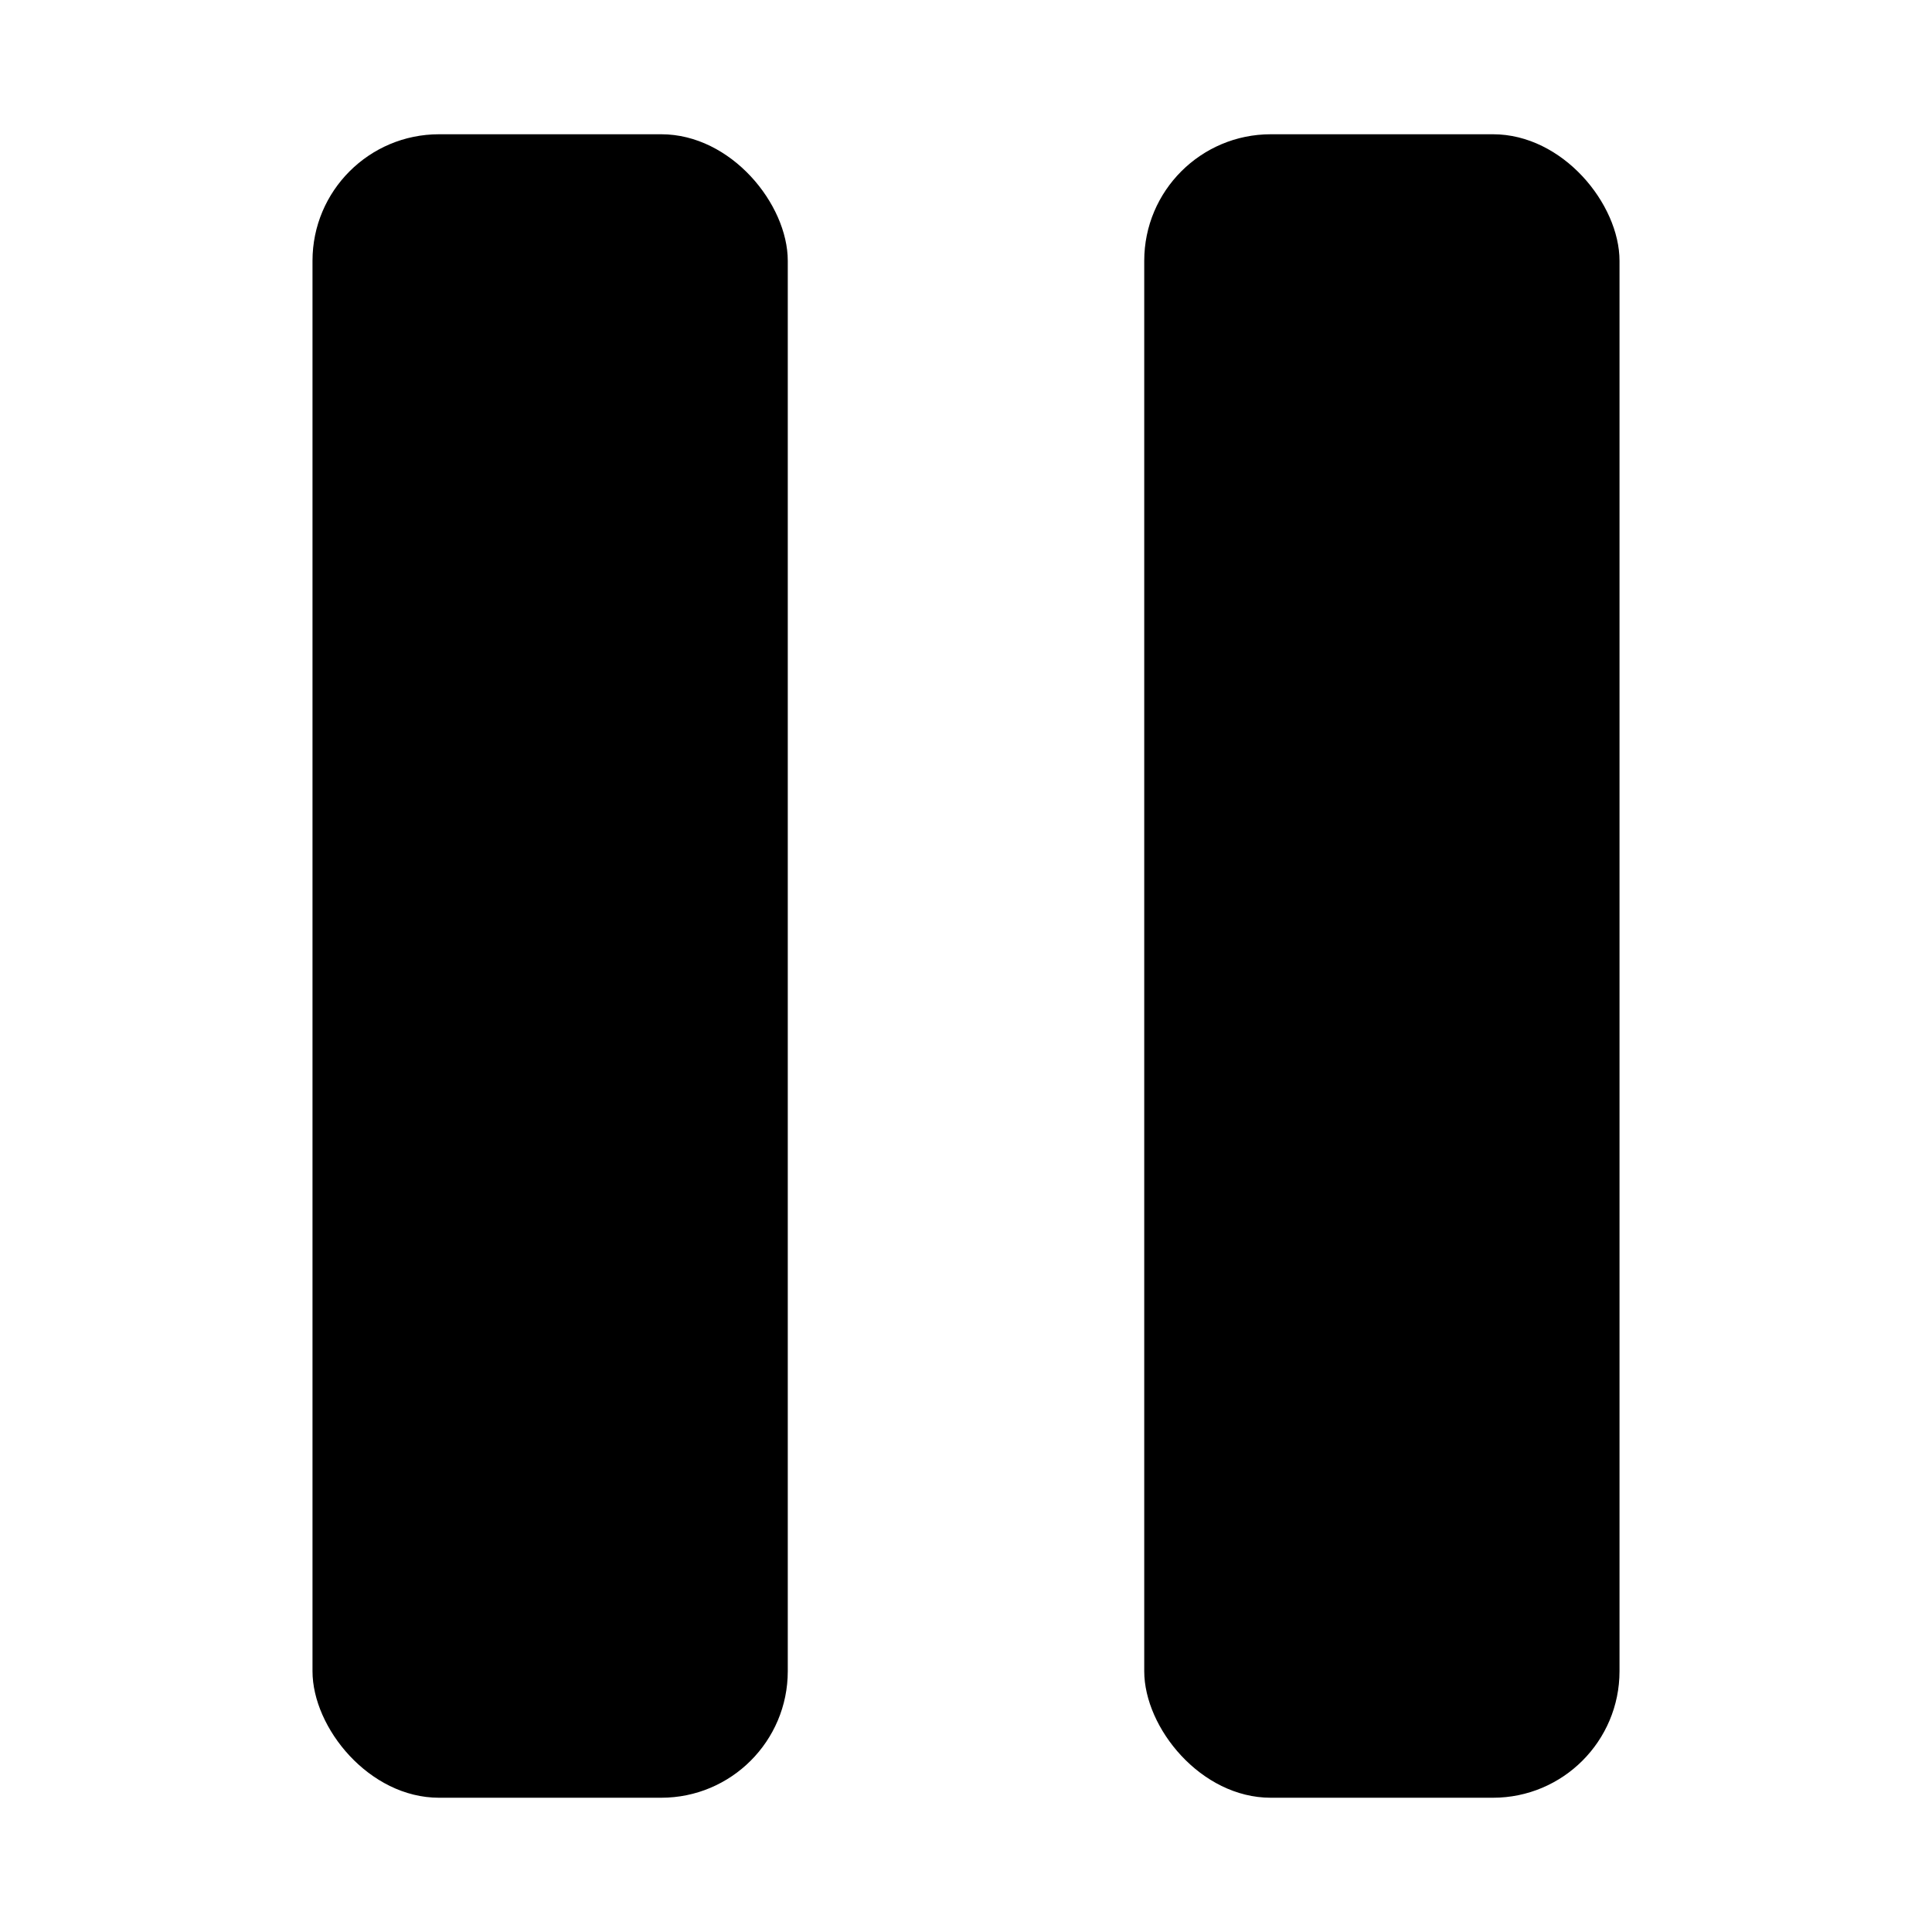 <?xml version="1.0" encoding="UTF-8"?>
<!-- Uploaded to: ICON Repo, www.iconrepo.com, Generator: ICON Repo Mixer Tools -->
<svg fill="#000000" width="800px" height="800px" version="1.1" viewBox="144 144 512 512" xmlns="http://www.w3.org/2000/svg">
 <g>
  <path d="m260.35 179.58h58.883c18.52 0 33.535 18.52 33.535 33.535v373.77c0 18.52-15.016 33.535-33.535 33.535h-58.883c-18.52 0-33.535-18.52-33.535-33.535v-373.77c0-18.52 15.016-33.535 33.535-33.535z"/>
  <path d="m480.77 179.58h58.883c18.52 0 33.535 18.52 33.535 33.535v373.77c0 18.52-15.016 33.535-33.535 33.535h-58.883c-18.52 0-33.535-18.52-33.535-33.535v-373.77c0-18.52 15.016-33.535 33.535-33.535z"/>
 </g>
</svg>
